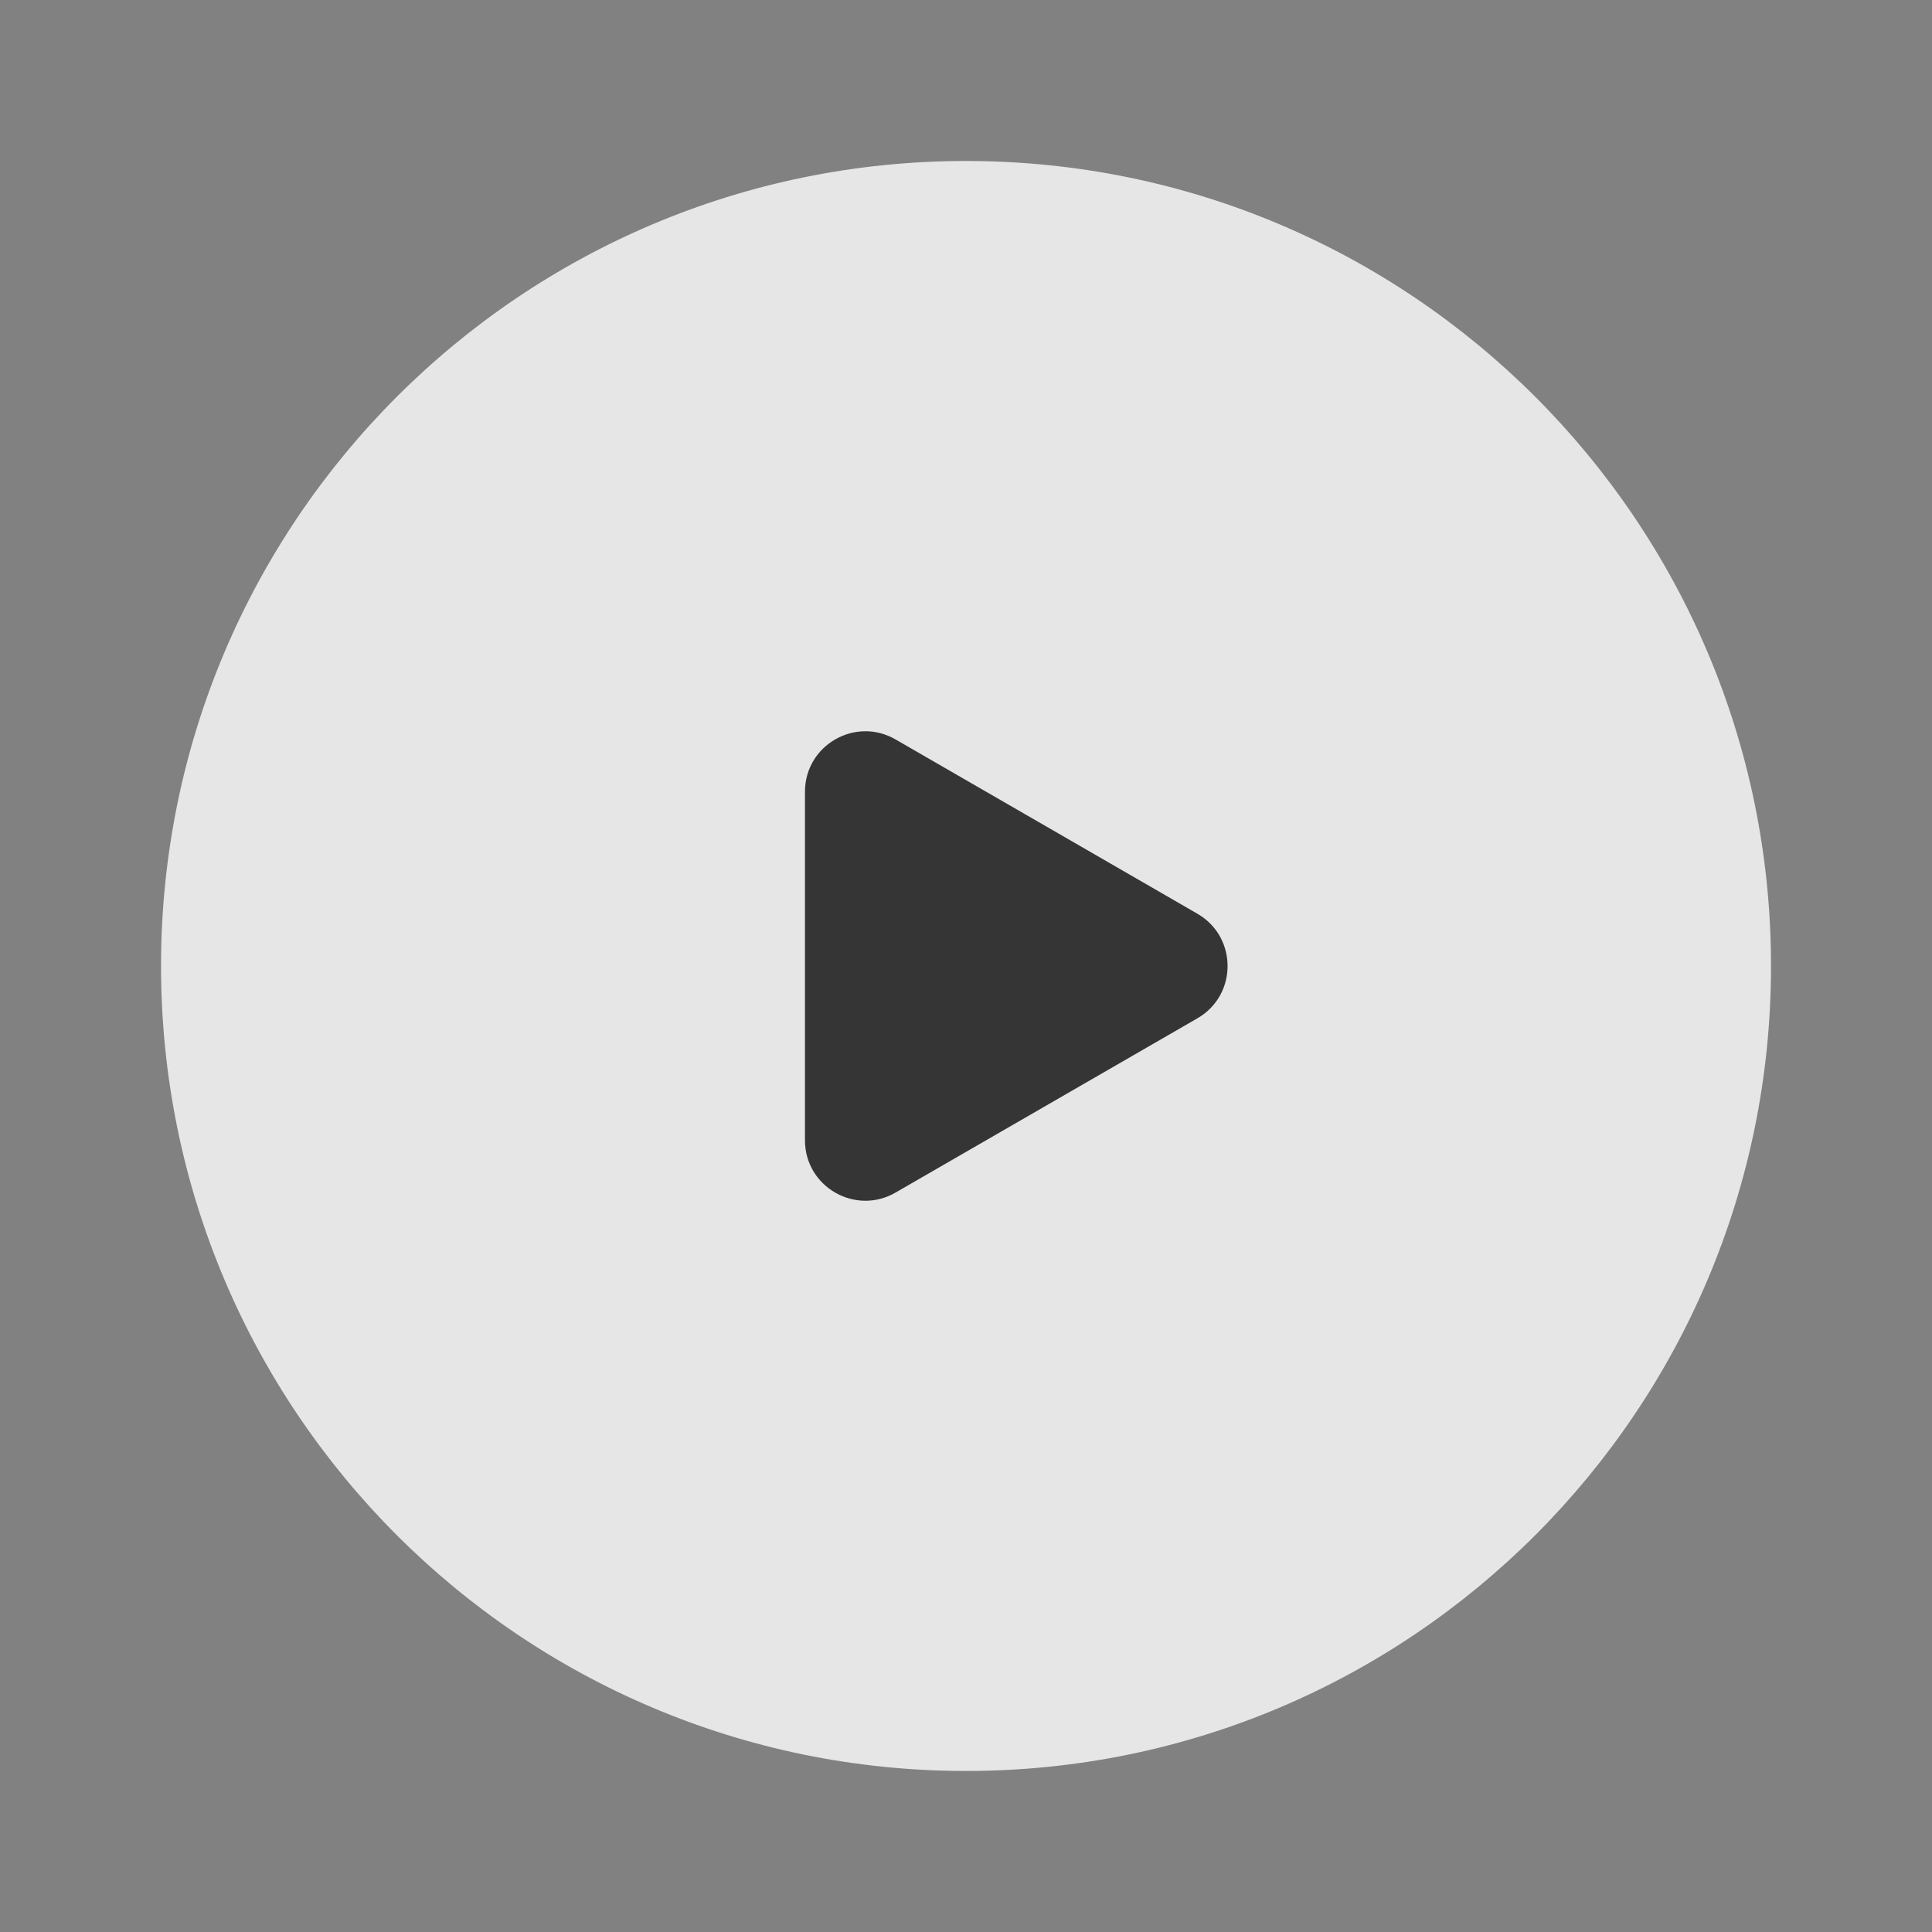 <svg width="40" height="40" viewBox="0 0 40 40" fill="none" xmlns="http://www.w3.org/2000/svg">
<rect x="0" y="0" width="40" height="40" fill="#808080" stroke="none"/>
<g opacity="0.8">
<path d="M40 0H0V40H40V0Z" fill="white" fill-opacity="0.01"/>
<path d="M20.001 36.666C29.205 36.666 36.667 29.204 36.667 20C36.667 10.795 29.205 3.333 20.001 3.333C10.796 3.333 3.334 10.795 3.334 20C3.334 29.204 10.796 36.666 20.001 36.666Z" fill="white"/>
<path d="M16.666 20V16.392C16.666 15.429 17.708 14.828 18.541 15.309L21.666 17.113L24.791 18.918C25.624 19.399 25.624 20.602 24.791 21.083L21.666 22.887L18.541 24.691C17.708 25.172 16.666 24.571 16.666 23.608V20Z" fill="#222222"/>
</g>
</svg>
